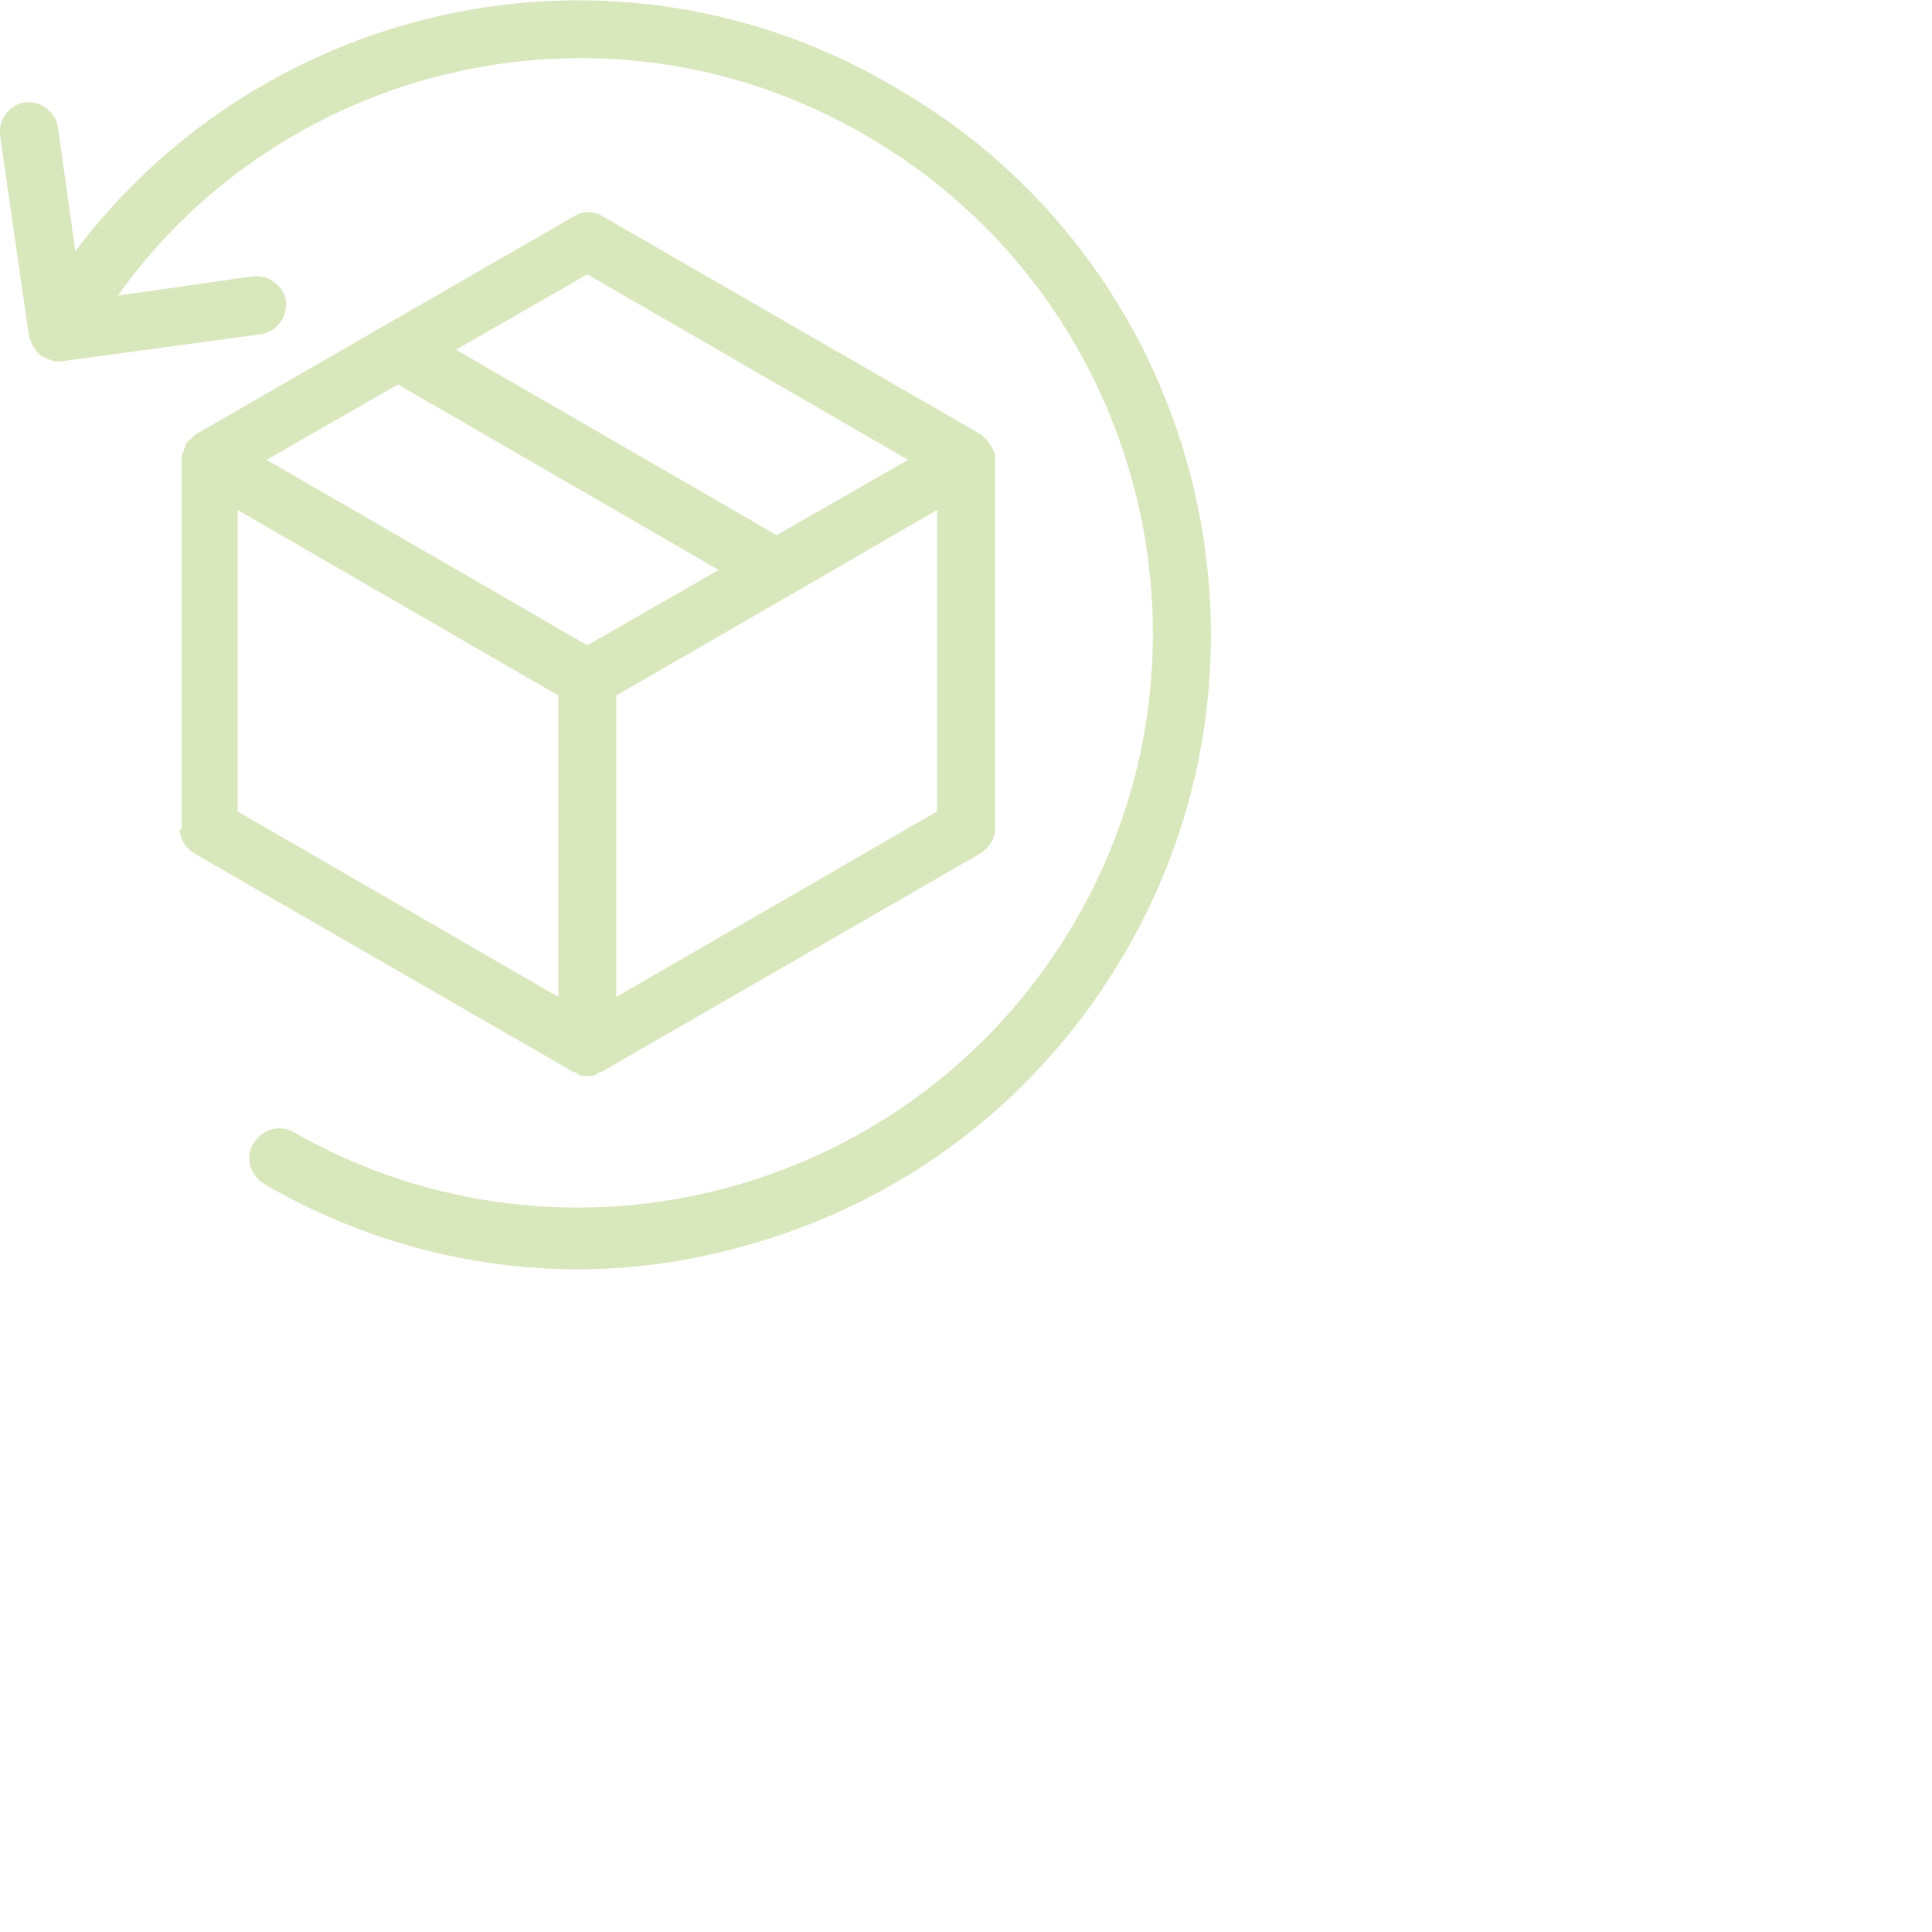 <?xml version="1.0" encoding="UTF-8"?>
<svg xmlns="http://www.w3.org/2000/svg" xmlns:xlink="http://www.w3.org/1999/xlink" version="1.1" id="icon-retoure-hell" x="0px" y="0px" viewBox="0 0 100 100" style="enable-background:new 0 0 100 100;" xml:space="preserve">
<path fill="#D9E7BD" d="M30.4,14.2L47,23.8l-6.8,3.9l-16.6-9.6L30.4,14.2z M31.9,51.6V36l9-5.2l0,0l7.6-4.4V42L31.9,51.6z M20.6,19.9  l16.6,9.6l-6.8,3.9l-16.6-9.6L20.6,19.9z M12.3,26.4L28.9,36v15.6L12.3,42V26.4z M9.3,42.9c0,0.5,0.3,1,0.8,1.3l19.6,11.3l0.1,0  l0.1,0.1c0.2,0.1,0.3,0.1,0.5,0.1c0.2,0,0.3,0,0.5-0.1l0.1-0.1l0.1,0l19.6-11.3c0.5-0.3,0.8-0.8,0.8-1.3V23.8l0-0.1l0-0.1  c0-0.2-0.1-0.3-0.2-0.5l0,0l0,0c-0.1-0.2-0.2-0.3-0.3-0.4l-0.1-0.1l-0.1-0.1L31.2,11.2c-0.5-0.3-1-0.3-1.5,0L10.1,22.5L10,22.6  l-0.1,0.1c-0.1,0.1-0.3,0.2-0.3,0.4l0,0l0,0c-0.1,0.2-0.1,0.3-0.2,0.5l0,0.1l0,0.1V42.9z"></path>
<path fill="#D9E7BD" d="M1.5,17.4c0,0.1,0.1,0.2,0.1,0.3l0.1,0.2c0.1,0.1,0.1,0.2,0.2,0.3L2,18.3l0.1,0.1l0.2,0.1l0.2,0.1  c0.1,0,0.2,0.1,0.4,0.1l0.1,0l0.2,0l10.3-1.4c0.8-0.1,1.4-0.9,1.3-1.7c-0.1-0.8-0.9-1.4-1.7-1.3l-7,1C14.8,3.1,31.6-0.7,44.8,7  C59,15.2,63.9,33.4,55.7,47.6c-8.2,14.2-26.3,19.1-40.5,11c-0.7-0.4-1.6-0.2-2.1,0.6c-0.4,0.7-0.2,1.6,0.6,2.1  c5,2.9,10.6,4.4,16.2,4.4c2.9,0,5.7-0.4,8.6-1.2c8.4-2.3,15.4-7.7,19.8-15.3c9-15.6,3.7-35.7-12-44.7C31.9-4,13.7,0,3.9,13L3,6.6  C2.9,5.8,2.1,5.2,1.3,5.3C0.5,5.4-0.1,6.2,0,7L1.5,17.4L1.5,17.4z"></path>
</svg>
